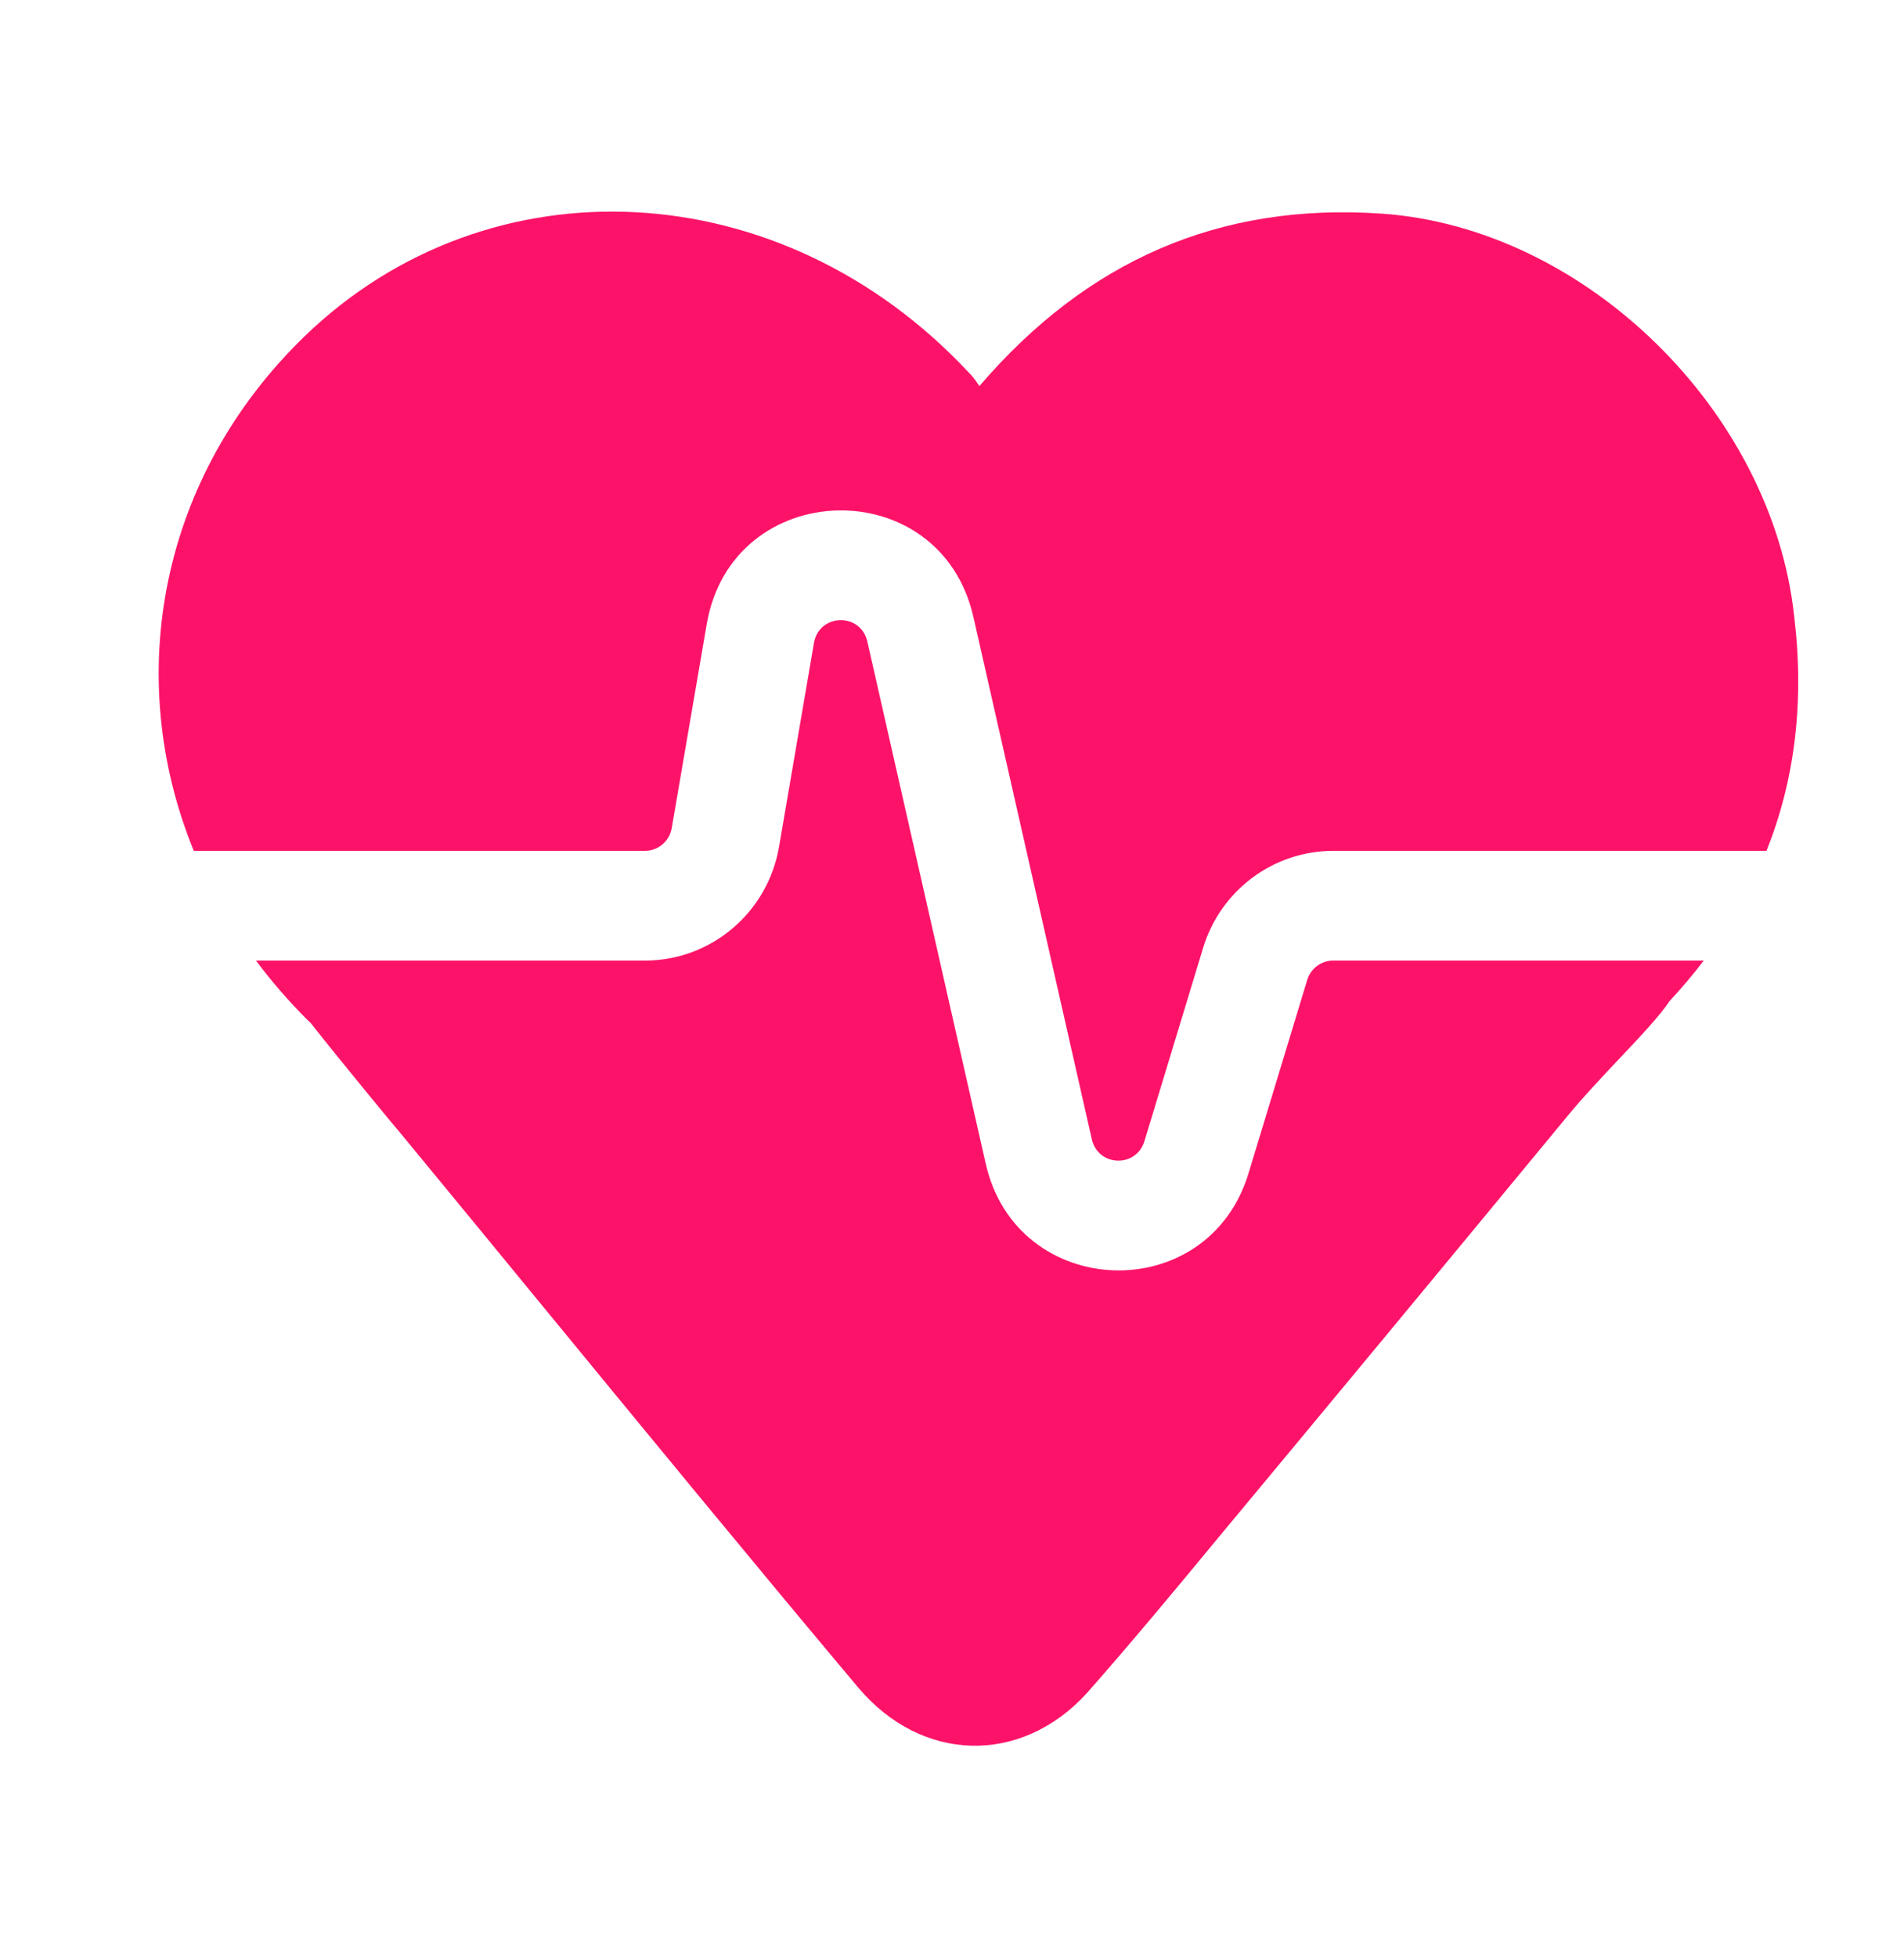 <svg width="36" height="37" viewBox="0 0 36 37" fill="none" xmlns="http://www.w3.org/2000/svg">
<path d="M33.925 11.661C33.509 7.771 29.97 4.301 26.118 4.038C23.047 3.828 20.548 4.932 18.518 7.298C18.414 7.14 18.362 7.087 18.31 7.035C14.77 3.249 9.253 2.987 5.765 6.351C3.023 9.004 2.316 12.784 3.664 16.084H12.194C12.445 16.084 12.659 15.902 12.701 15.653L13.362 11.8C13.84 9.008 17.779 8.902 18.405 11.664L20.644 21.537C20.762 22.055 21.483 22.081 21.638 21.573L22.748 17.918C23.079 16.828 24.078 16.084 25.208 16.084H33.4C33.927 14.765 34.121 13.296 33.925 11.661Z" fill="#FC1369"/>
<path d="M32.214 18.158H25.208C24.982 18.158 24.782 18.307 24.716 18.525L23.606 22.181C22.834 24.72 19.225 24.588 18.638 21.999L16.399 12.126C16.273 11.574 15.486 11.595 15.39 12.153L14.73 16.006C14.517 17.25 13.446 18.158 12.194 18.158H4.84C5.131 18.549 5.457 18.925 5.817 19.284C5.833 19.3 5.85 19.316 5.868 19.331C6.486 20.113 7.55 21.402 7.588 21.44C8.481 22.522 9.374 23.61 10.268 24.699L10.269 24.7C12.242 27.102 14.223 29.515 16.228 31.902C17.426 33.321 19.299 33.374 20.549 32.007C21.382 31.061 22.214 30.062 22.995 29.115C25.181 26.487 27.316 23.911 29.658 21.072C29.936 20.735 30.278 20.373 30.601 20.03C31.006 19.602 31.382 19.204 31.569 18.922C31.799 18.675 32.014 18.42 32.214 18.158Z" fill="#FC1369"/>
</svg>
